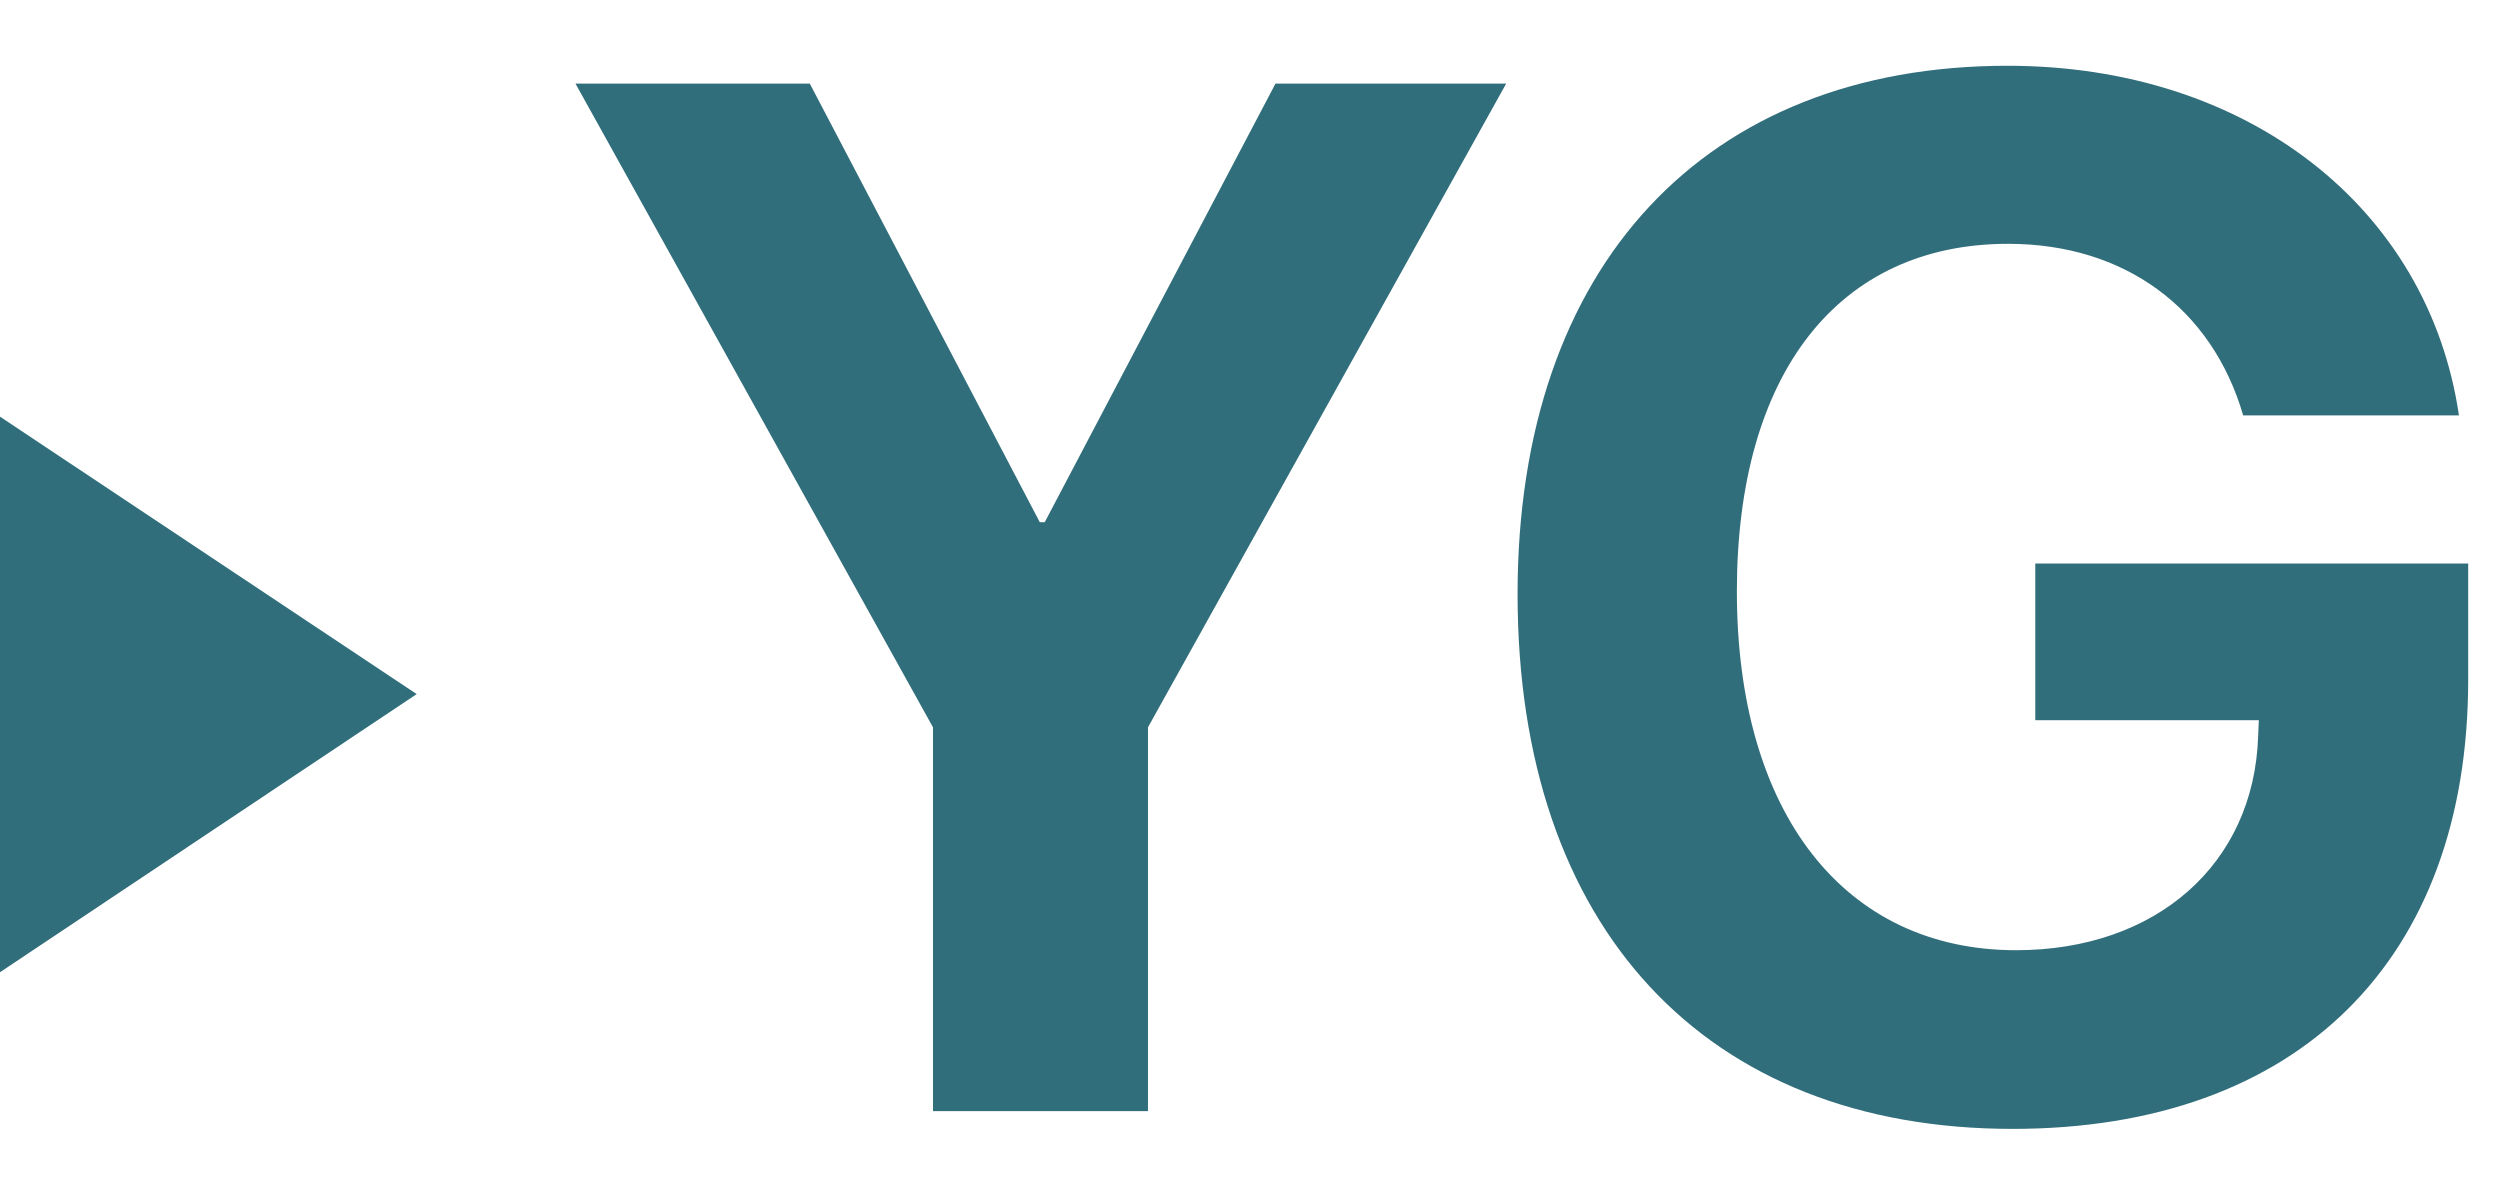 <?xml version="1.0" encoding="UTF-8"?> <svg xmlns="http://www.w3.org/2000/svg" width="36" height="17" viewBox="0 0 36 17" fill="none"> <path d="M16.531 16V10.473L21.689 1.204H18.367L15.044 7.52H14.973L11.661 1.204H8.287L13.435 10.473V16H16.531Z" fill="#316E7B"></path> <path d="M35.542 9.786V8.115H29.308V10.371H32.527L32.517 10.606C32.456 12.442 31.051 13.683 29.031 13.683C26.57 13.683 25.011 11.724 25.011 8.515C25.011 5.367 26.477 3.511 28.918 3.511C30.589 3.511 31.851 4.434 32.302 5.982H35.409C34.968 2.988 32.363 0.947 28.908 0.947C24.56 0.947 21.853 3.818 21.853 8.556C21.853 13.365 24.56 16.256 28.98 16.256C33.102 16.256 35.542 13.816 35.542 9.786Z" fill="#316E7B"></path> <path d="M0 6L6 9.995L0 14V6Z" fill="#316E7B"></path> </svg> 